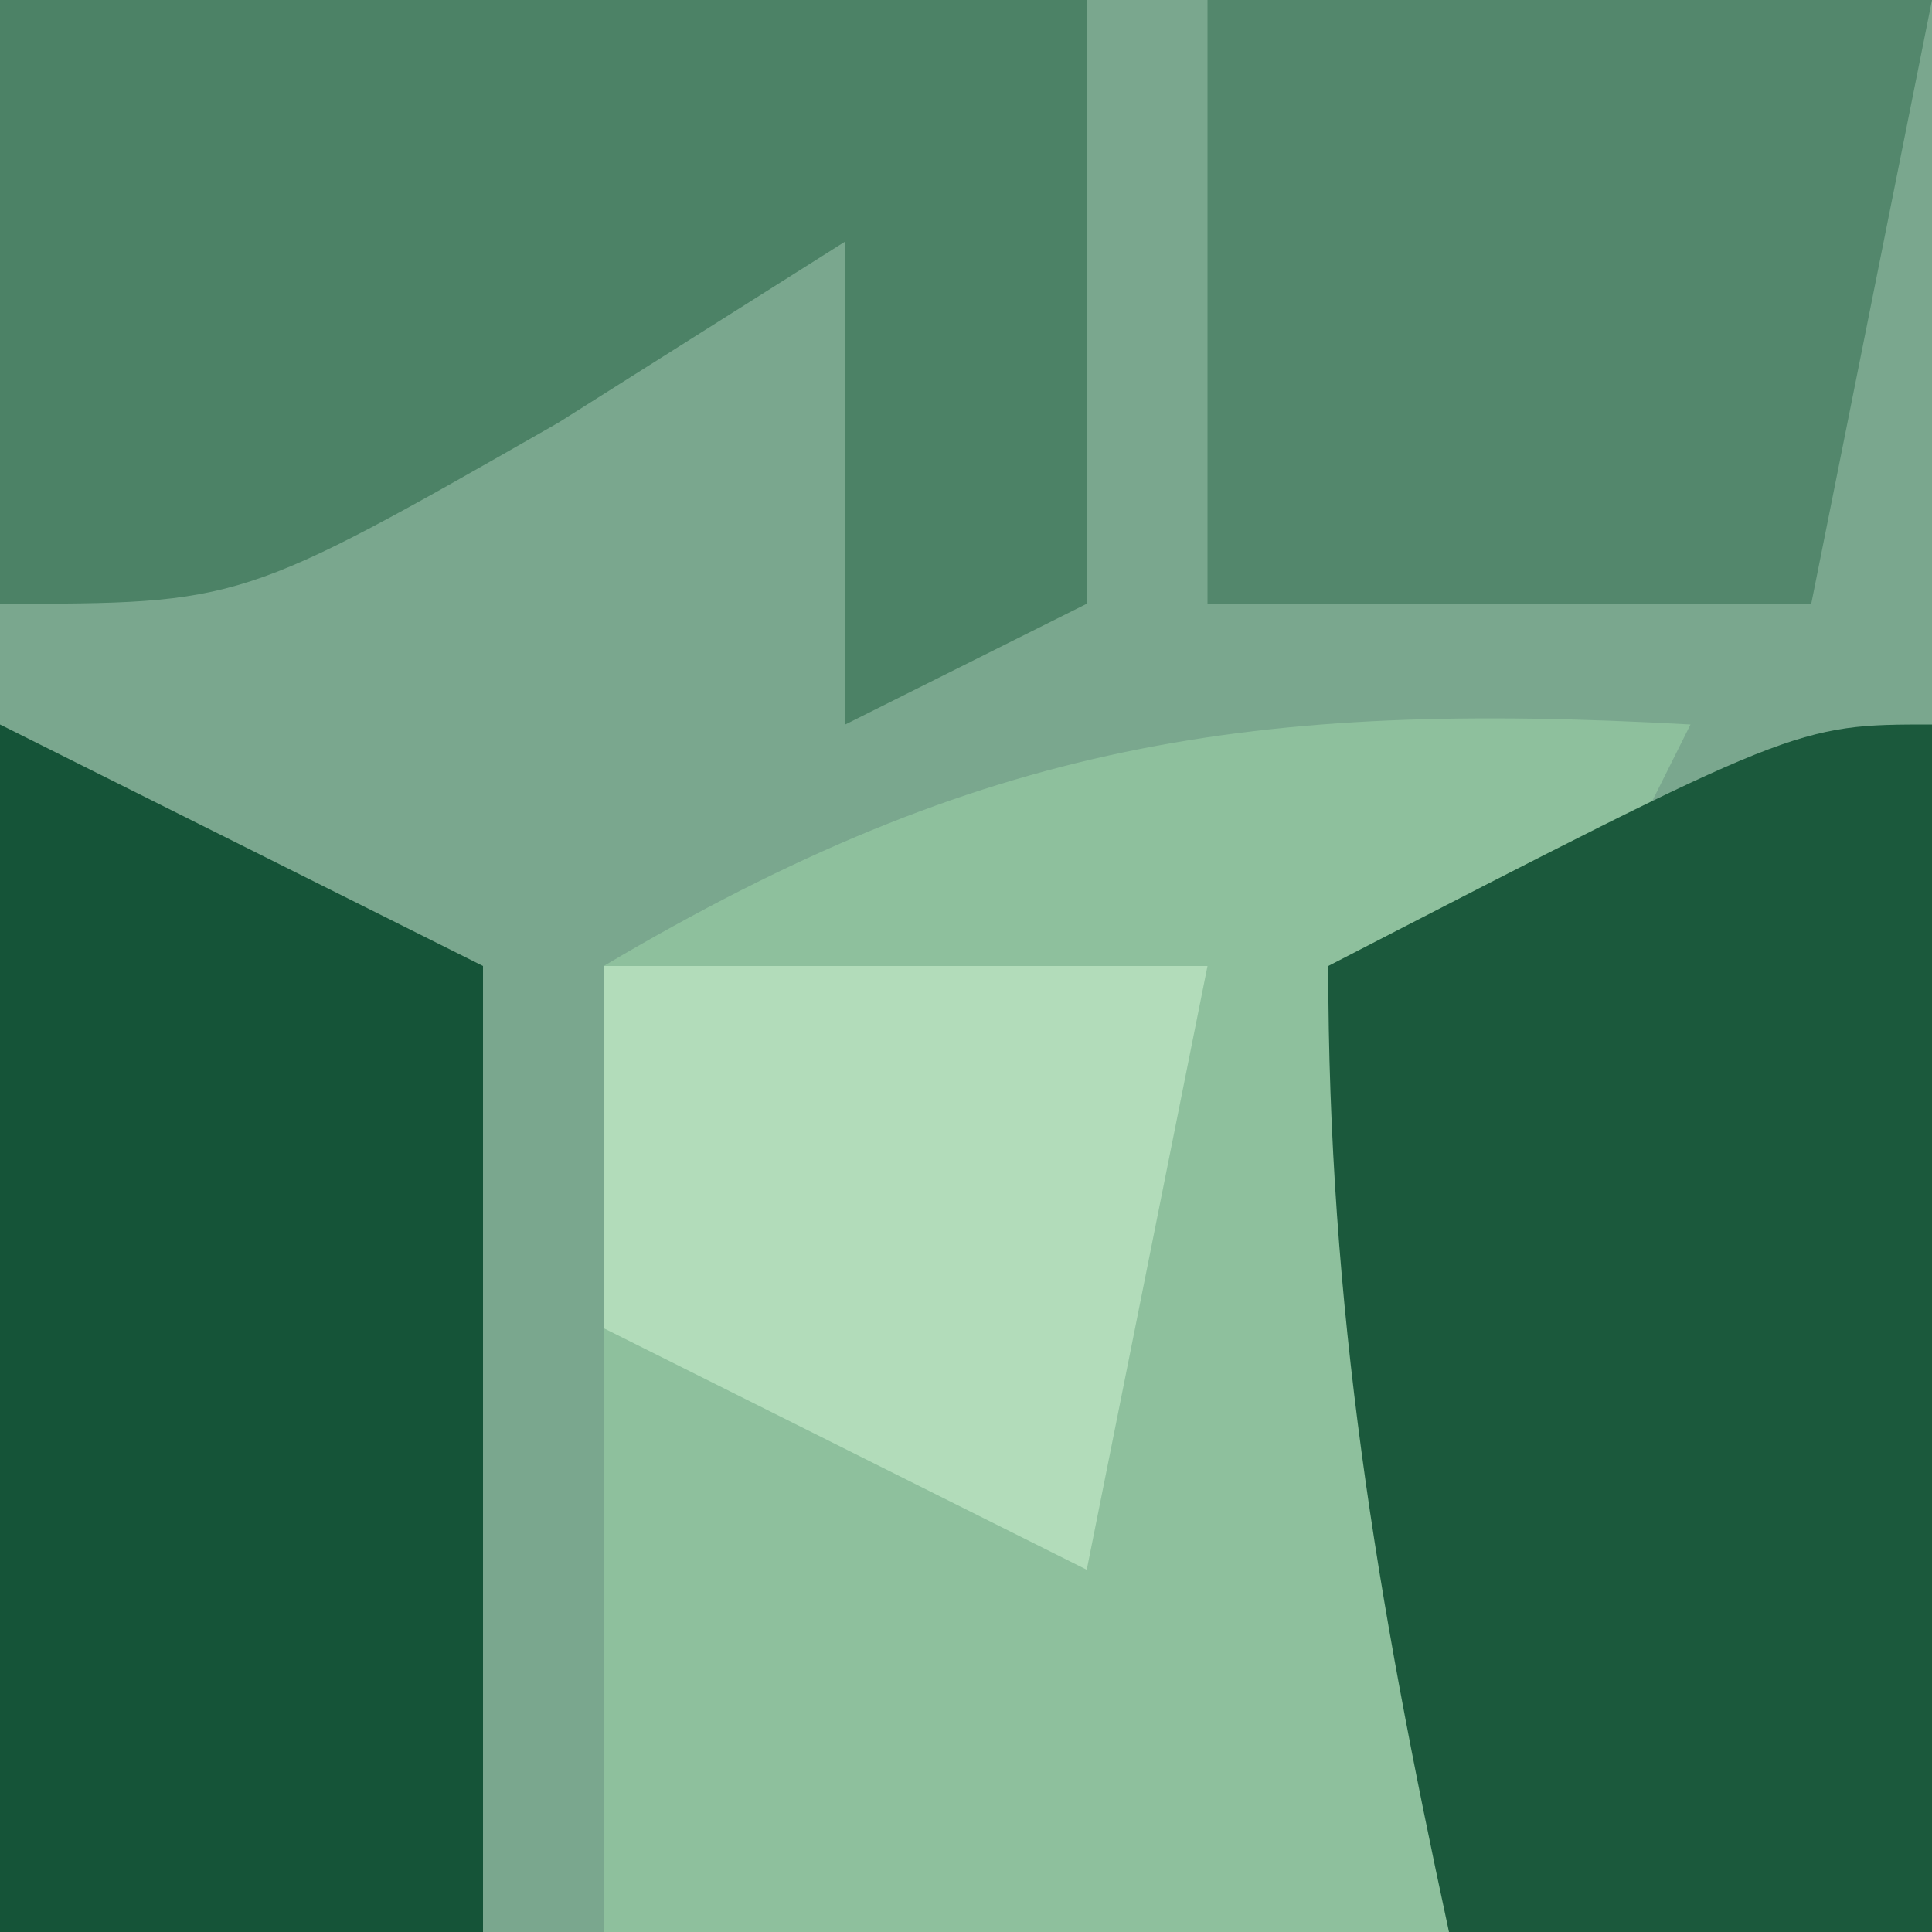 <?xml version="1.0" encoding="UTF-8"?>
<svg version="1.1" xmlns="http://www.w3.org/2000/svg" width="16" height="16">
<path d="M0 0 C5.28 0 10.56 0 16 0 C16 5.28 16 10.56 16 16 C10.72 16 5.44 16 0 16 C0 10.72 0 5.44 0 0 Z " fill="#7AA78E" transform="translate(0,0)"/>
<path d="M0 0 C-0.33 0.66 -0.66 1.32 -1 2 C-1.66 2 -2.32 2 -3 2 C-2.67 4.64 -2.34 7.28 -2 10 C-4.31 10 -6.62 10 -9 10 C-9 7.36 -9 4.72 -9 2 C-5.865 0.142 -3.625 -0.201 0 0 Z " fill="#8EC09D" transform="translate(14,6)"/>
<path d="M0 0 C0 3.3 0 6.6 0 10 C-1.32 10 -2.64 10 -4 10 C-4.597 7.237 -5 4.84 -5 2 C-1.125 0 -1.125 0 0 0 Z " fill="#1B593C" transform="translate(16,6)"/>
<path d="M0 0 C2.97 0 5.94 0 9 0 C9 1.65 9 3.3 9 5 C8.01 5.495 8.01 5.495 7 6 C7 4.68 7 3.36 7 2 C6.216 2.495 5.433 2.99 4.625 3.5 C2 5 2 5 0 5 C0 3.35 0 1.7 0 0 Z " fill="#4C8266" transform="translate(0,0)"/>
<path d="M0 0 C1.98 0.99 1.98 0.99 4 2 C4 4.64 4 7.28 4 10 C2.68 10 1.36 10 0 10 C0 6.7 0 3.4 0 0 Z " fill="#155438" transform="translate(0,6)"/>
<path d="M0 0 C1.98 0 3.96 0 6 0 C5.67 1.65 5.34 3.3 5 5 C3.333 5 1.667 5 0 5 C0 3.35 0 1.7 0 0 Z " fill="#53876C" transform="translate(10,0)"/>
<path d="M0 0 C1.65 0 3.3 0 5 0 C4.67 1.65 4.34 3.3 4 5 C2.68 4.34 1.36 3.68 0 3 C0 2.01 0 1.02 0 0 Z " fill="#B2DCBA" transform="translate(5,8)"/>
</svg>
